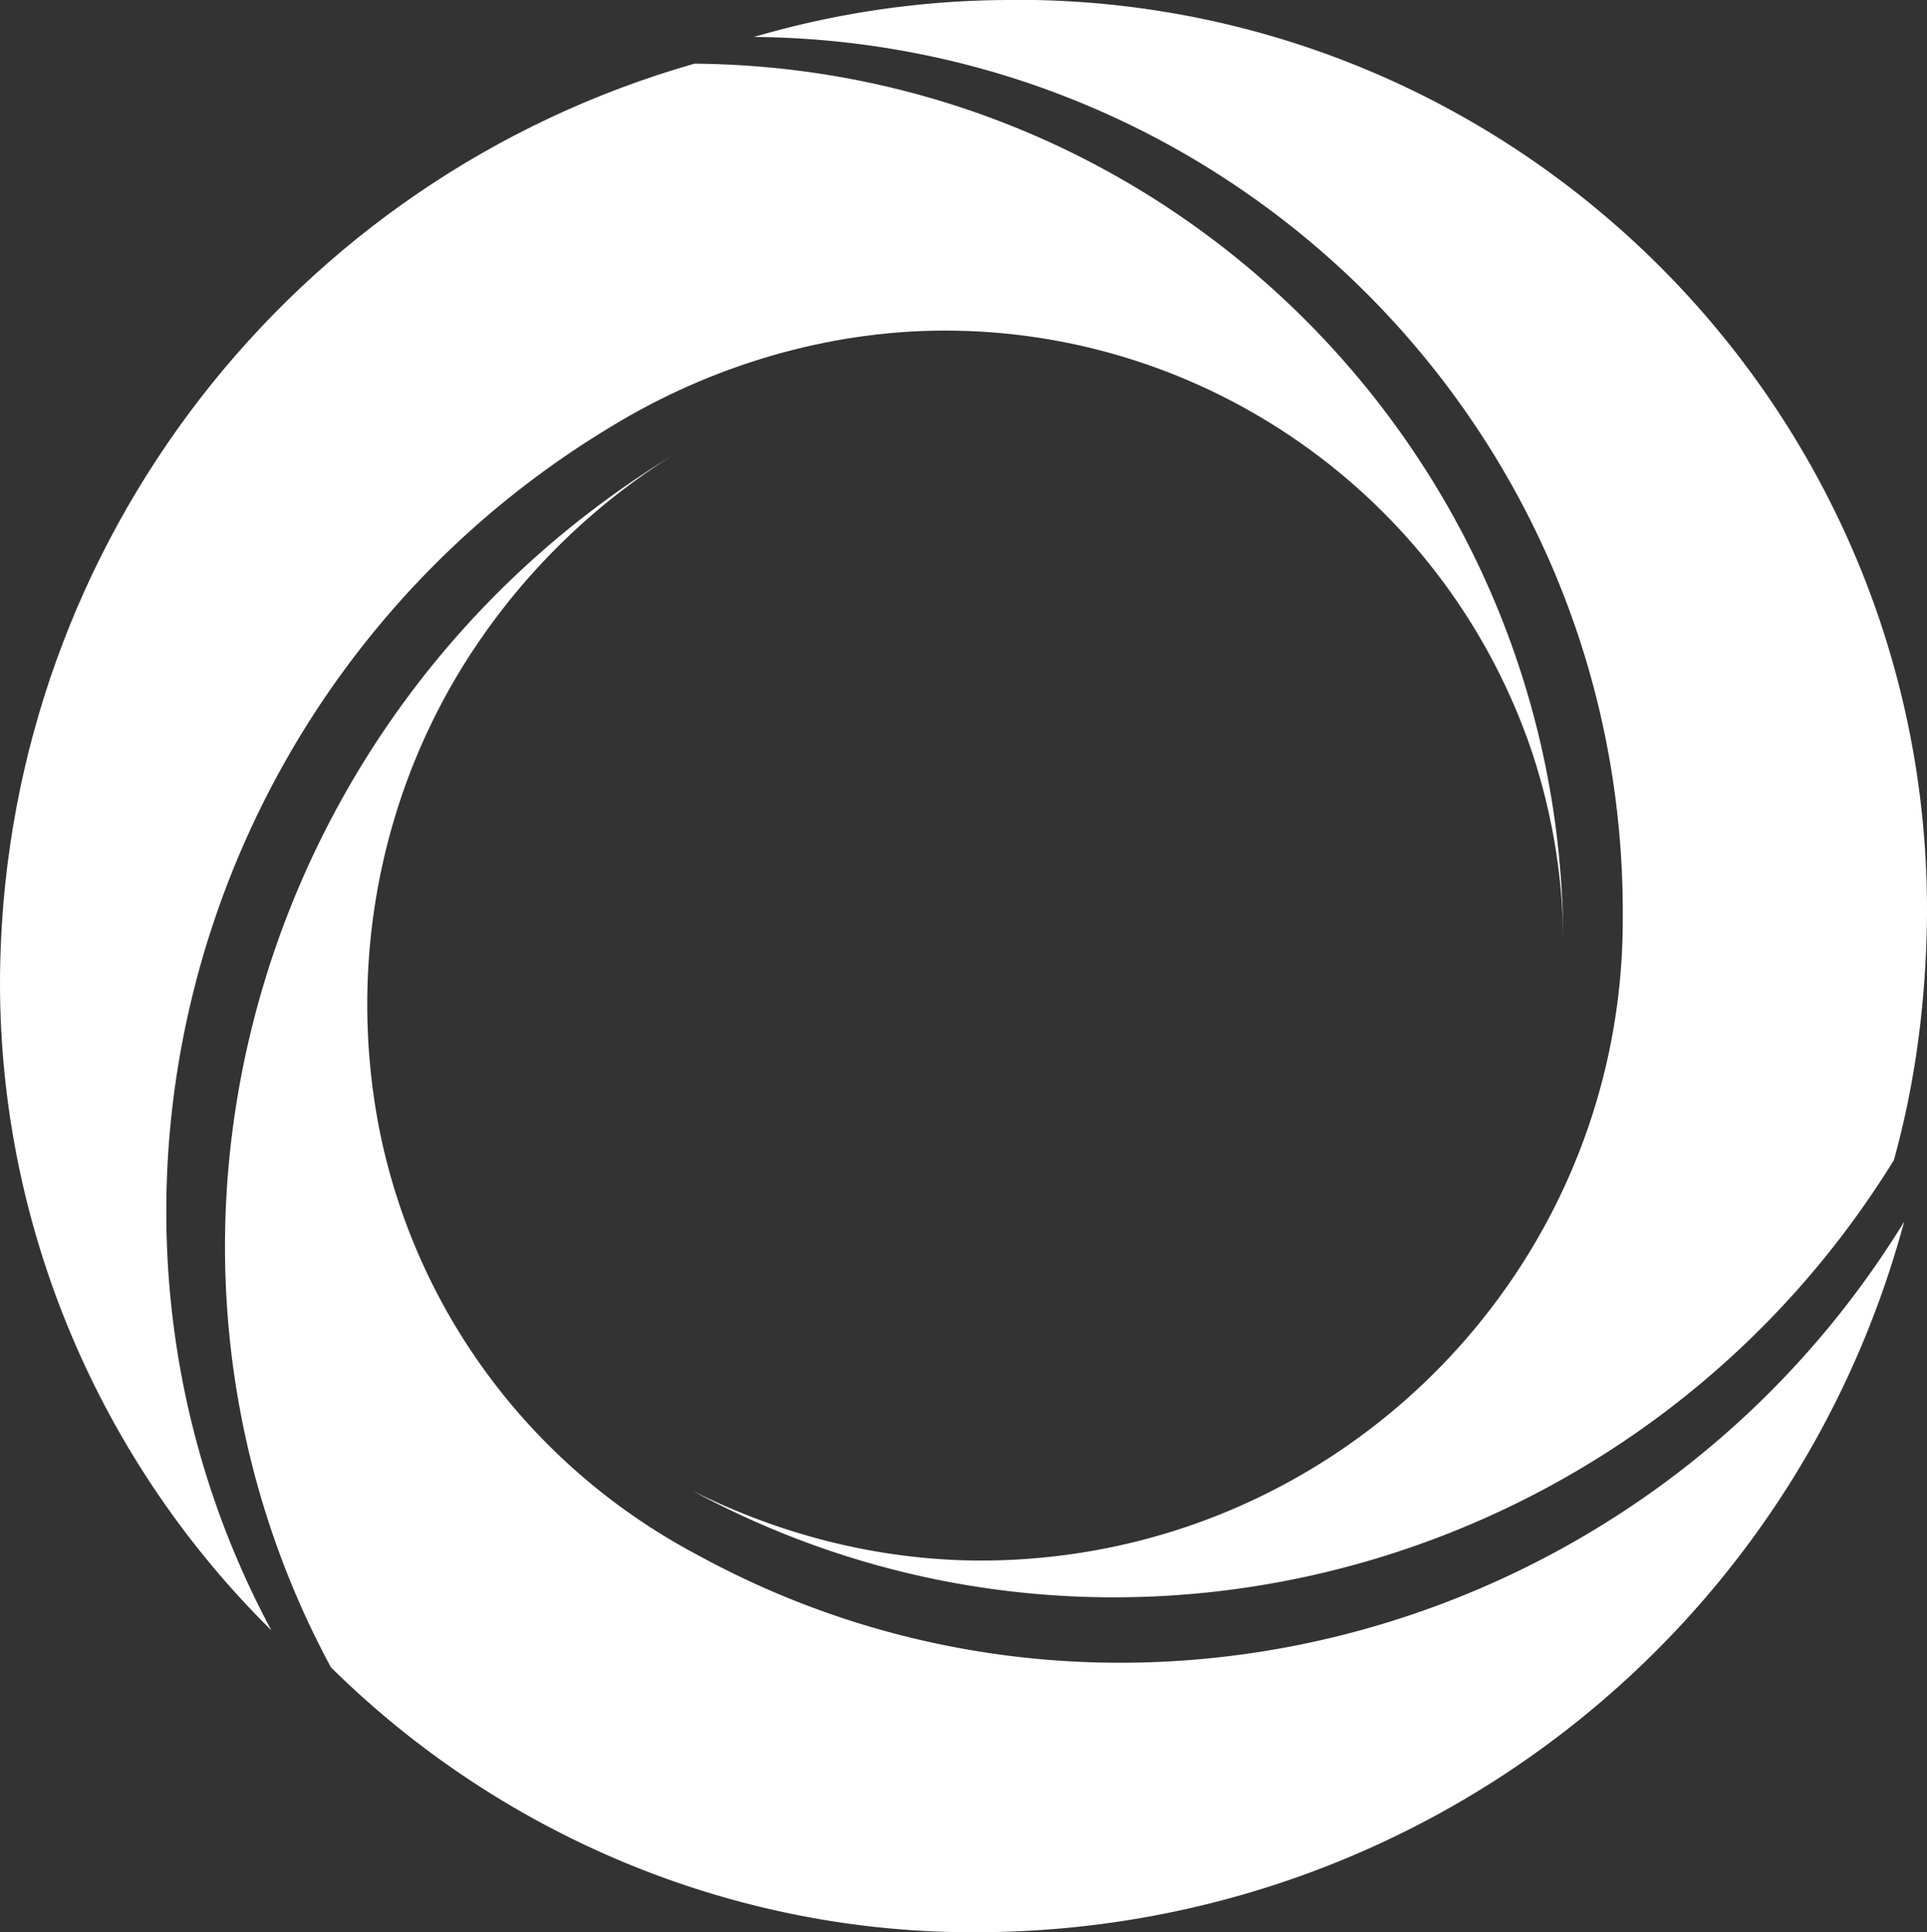<svg xmlns="http://www.w3.org/2000/svg" width="2340.733" height="2347.59" viewBox="0 0 2340.733 2347.59"><rect x="0" y="0" width="2340.733" height="2347.59" fill="#333333" stroke="none"/><defs><style>.a{fill:#fff;}</style></defs><g transform="translate(0 0)"><path class="a" d="M741.255,445.569C863.5,370.727,1005.7,328.316,1147.9,328.316c316.832,0,601.232,199.579,708.506,498.948,27.442,77.337,42.411,162.158,42.411,244.485C1898.815,487.98,1429.8,8.989,843.54,4,354.571,143.705,12.791,585.275.318,1094.2c-7.484,304.358,112.263,598.738,329.306,813.286C55.2,1396.065,237.318,749.927,741.255,445.569Z" transform="translate(0.013 73.337)"/><path class="a" d="M420.385.9A1109,1109,0,0,0,108.542,45.805c586.264,4.989,1057.77,481.485,1055.275,1067.749,2.495,429.1-344.274,780.854-775.864,783.348h-2.495c-122.243,0-241.99-29.937-351.759-84.821,506.432,274.422,1150.075,99.79,1459.423-401.653,24.948-89.81,37.421-182.116,39.916-276.916C1548.007,522.3,1061.532,13.374,450.322.9Z" transform="translate(807.358 -0.9)"/><path class="a" d="M583.674,1357.786C381.6,1250.512,239.4,1058.417,196.989,833.891c-37.421-202.074,4.989-411.632,119.748-581.274a799.757,799.757,0,0,1,237-229.516C47.3,332.448-137.306,981.081,139.61,1495c209.558,207.063,493.959,324.316,788.338,321.821,526.39-2.495,985.422-354.252,1122.633-863.18C1741.233,1457.576,1092.6,1637.2,583.674,1357.786Z" transform="translate(262.374 530.732)"/></g></svg>